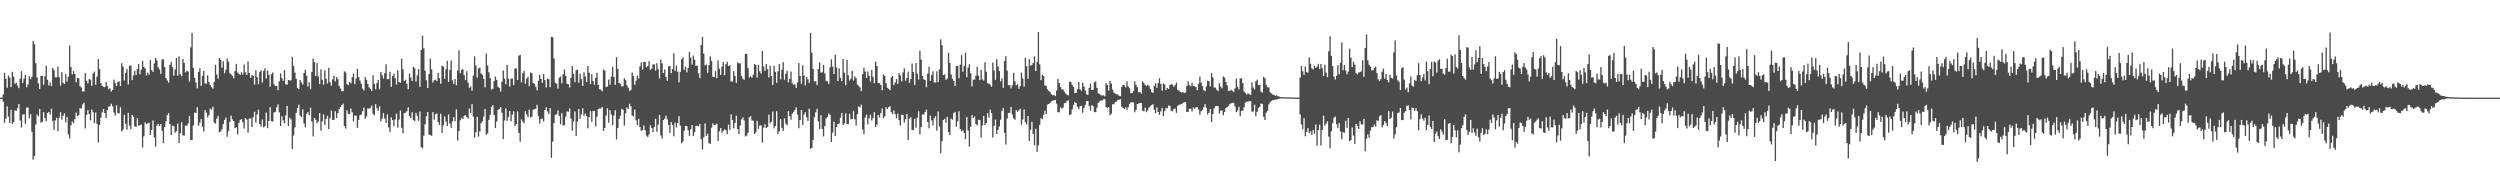 <?xml version="1.0" encoding="UTF-8"?>
<svg xmlns="http://www.w3.org/2000/svg" width="1920" height="150">
  <path d="M0 75.000h1v1.000H0zM1 75.000h1v1.000H1zM2 72.511h1v5.563H2zM3 55.923h1v38.404H3zM4 60.388h1v30.763H4zM5 67.435h1v14.221H5zM6 57.985h1v31.568H6zM7 59.612h1v34.741H7zM8 66.895h1v17.487H8zM9 55.193h1v39.940H9zM10 58.863h1v34.936H10zM11 64.384h1v20.351H11zM12 63.538h1v21.634H12zM13 65.743h1v17.146H13zM14 67.706h1v12.119H14zM15 60.343h1v32.190H15zM16 54.671h1v43.323H16zM17 63.655h1v24.389H17zM18 60.368h1v27.389H18zM19 57.376h1v37.750H19zM20 67.008h1v15.697H20zM21 64.948h1v17.630H21zM22 58.451h1v32.482H22zM23 60.840h1v26.934H23zM24 58.985h1v42.218H24zM25 31.557h1v91.129H25zM26 33.936h1v85.848H26zM27 48.530h1v47.112H27zM28 59.489h1v28.474H28zM29 64.046h1v25.391H29zM30 68.408h1v15.313H30zM31 58.295h1v35.891H31zM32 58.309h1v35.282H32zM33 65.097h1v20.974H33zM34 58.668h1v31.887H34zM35 50.500h1v42.739H35zM36 61.362h1v25.380H36zM37 65.678h1v20.281H37zM38 63.270h1v24.688H38zM39 65.994h1v17.486H39zM40 52.124h1v40.695H40zM41 53.913h1v45.853H41zM42 59.331h1v33.112H42zM43 59.411h1v30.946H43zM44 51.163h1v49.596H44zM45 59.265h1v31.181H45zM46 65.735h1v20.514H46zM47 55.411h1v36.420H47zM48 63.529h1v25.462H48zM49 64.488h1v22.573H49zM50 56.900h1v37.127H50zM51 62.601h1v27.279H51zM52 58.807h1v44.375H52zM53 34.983h1v71.341H53zM54 51.563h1v44.648H54zM55 57.136h1v36.168H55zM56 54.573h1v40.076H56zM57 56.848h1v34.746H57zM58 63.192h1v23.312H58zM59 59.883h1v29.212H59zM60 60.178h1v28.182H60zM61 66.221h1v16.756H61zM62 67.226h1v16.223H62zM63 70.320h1v9.914H63zM64 70.171h1v8.671H64zM65 56.108h1v42.521H65zM66 62.014h1v26.298H66zM67 64.027h1v20.479H67zM68 60.771h1v26.817H68zM69 61.247h1v31.133H69zM70 65.879h1v18.260H70zM71 56.490h1v29.717H71zM72 54.965h1v39.613H72zM73 65.123h1v21.354H73zM74 58.836h1v36.237H74zM75 45.427h1v63.926H75zM76 53.115h1v42.832H76zM77 63.918h1v26.473H77zM78 65.970h1v20.305H78zM79 66.660h1v17.055H79zM80 66.995h1v19.921H80zM81 63.002h1v27.767H81zM82 66.107h1v18.354H82zM83 68.552h1v13.239H83zM84 67.795h1v13.872H84zM85 70.293h1v9.414H85zM86 69.041h1v12.610H86zM87 61.164h1v25.285H87zM88 63.872h1v24.768H88zM89 66.155h1v14.749H89zM90 62.865h1v23.802H90zM91 62.506h1v24.682H91zM92 66.063h1v16.217H92zM93 48.596h1v52.260H93zM94 51.091h1v48.307H94zM95 61.769h1v26.461H95zM96 55.908h1v39.168H96zM97 53.049h1v46.537H97zM98 64.883h1v21.728H98zM99 50.745h1v45.707H99zM100 50.194h1v48.991H100zM101 61.590h1v26.743H101zM102 57.901h1v31.703H102zM103 54.293h1v42.850H103zM104 57.668h1v39.709H104zM105 53.030h1v37.742H105zM106 49.269h1v47.134H106zM107 57.078h1v39.027H107zM108 53.483h1v42.150H108zM109 46.709h1v66.622H109zM110 51.458h1v53.179H110zM111 52.607h1v41.349H111zM112 57.960h1v37.368H112zM113 55.680h1v39.036H113zM114 57.424h1v36.849H114zM115 46.146h1v57.484H115zM116 53.810h1v46.056H116zM117 55.215h1v37.314H117zM118 48.703h1v56.814H118zM119 44.596h1v68.143H119zM120 46.500h1v49.914H120zM121 51.775h1v43.413H121zM122 53.291h1v43.601H122zM123 56.755h1v38.542H123zM124 45.613h1v54.792H124zM125 45.583h1v64.476H125zM126 51.493h1v46.069H126zM127 59.955h1v33.232H127zM128 61.753h1v26.675H128zM129 63.428h1v23.494H129zM130 49.748h1v45.490H130zM131 47.514h1v56.256H131zM132 51.544h1v44.937H132zM133 58.161h1v38.793H133zM134 53.355h1v48.656H134zM135 44.546h1v56.167H135zM136 58.090h1v36.833H136zM137 43.263h1v66.732H137zM138 57.061h1v45.329H138zM139 58.596h1v35.277H139zM140 45.304h1v58.703H140zM141 48.314h1v55.829H141zM142 55.583h1v40.821H142zM143 54.349h1v42.284H143zM144 54.863h1v39.959H144zM145 62.726h1v26.330H145zM146 36.296h1v71.381H146zM147 25.251h1v82.214H147zM148 52.159h1v44.178H148zM149 59.801h1v26.690H149zM150 63.367h1v23.399H150zM151 67.891h1v14.418H151zM152 55.220h1v41.317H152zM153 52.438h1v41.762H153zM154 65.911h1v25.508H154zM155 58.191h1v39.165H155zM156 54.433h1v46.631H156zM157 64.160h1v20.416H157zM158 64.244h1v22.342H158zM159 57.786h1v32.381H159zM160 62.963h1v25.384H160zM161 65.366h1v18.076H161zM162 66.954h1v17.243H162zM163 68.081h1v13.968H163zM164 62.918h1v31.185H164zM165 49.797h1v45.243H165zM166 57.171h1v33.981H166zM167 60.408h1v28.577H167zM168 44.555h1v57.084H168zM169 46.146h1v54.867H169zM170 51.960h1v47.267H170zM171 47.066h1v48.239H171zM172 56.331h1v35.791H172zM173 53.482h1v36.811H173zM174 45.025h1v59.990H174zM175 47.389h1v53.391H175zM176 56.210h1v37.398H176zM177 57.014h1v31.835H177zM178 58.246h1v33.464H178zM179 60.112h1v32.869H179zM180 54.634h1v43.733H180zM181 48.991h1v48.555H181zM182 55.614h1v47.566H182zM183 56.573h1v37.962H183zM184 57.443h1v34.606H184zM185 55.423h1v36.018H185zM186 57.237h1v36.744H186zM187 49.514h1v49.258H187zM188 55.508h1v35.195H188zM189 57.563h1v34.235H189zM190 47.217h1v54.786H190zM191 56.030h1v35.035H191zM192 59.784h1v31.134H192zM193 57.577h1v40.084H193zM194 58.373h1v31.691H194zM195 64.913h1v20.940H195zM196 53.961h1v40.244H196zM197 59.179h1v28.702H197zM198 64.610h1v19.606H198zM199 55.173h1v40.135H199zM200 54.065h1v43.206H200zM201 63.287h1v28.466H201zM202 54.509h1v43.277H202zM203 52.391h1v44.650H203zM204 60.249h1v26.250H204zM205 54.067h1v44.453H205zM206 57.373h1v35.519H206zM207 66.542h1v15.724H207zM208 57.009h1v36.005H208zM209 55.655h1v37.744H209zM210 64.764h1v21.645H210zM211 66.079h1v19.828H211zM212 66.069h1v16.360H212zM213 69.251h1v10.909H213zM214 62.474h1v23.863H214zM215 56.409h1v40.381H215zM216 59.981h1v29.370H216zM217 62.043h1v30.403H217zM218 53.870h1v40.848H218zM219 64.704h1v23.904H219zM220 65.030h1v16.290H220zM221 61.433h1v35.354H221zM222 61.777h1v28.660H222zM223 61.619h1v30.100H223zM224 43.625h1v70.767H224zM225 50.643h1v53.446H225zM226 55.679h1v42.139H226zM227 60.556h1v26.296H227zM228 67.651h1v15.309H228zM229 68.465h1v11.900H229zM230 61.553h1v27.248H230zM231 63.299h1v26.554H231zM232 64.890h1v19.085H232zM233 56.052h1v38.835H233zM234 53.497h1v44.256H234zM235 58.162h1v29.268H235zM236 66.443h1v19.553H236zM237 63.161h1v25.147H237zM238 68.497h1v14.305H238zM239 55.224h1v38.094H239zM240 44.994h1v59.773H240zM241 47.653h1v42.945H241zM242 58.360h1v33.602H242zM243 48.346h1v46.389H243zM244 58.756h1v34.541H244zM245 64.559h1v22.323H245zM246 53.300h1v46.964H246zM247 61.200h1v32.011H247zM248 65.027h1v22.831H248zM249 53.921h1v42.103H249zM250 60.442h1v30.919H250zM251 64.091h1v24.836H251zM252 52.007h1v47.110H252zM253 63.196h1v27.658H253zM254 65.829h1v19.070H254zM255 60.967h1v31.260H255zM256 58.294h1v33.658H256zM257 62.533h1v22.871H257zM258 59.124h1v31.602H258zM259 60.844h1v26.142H259zM260 66.098h1v17.890H260zM261 67.998h1v14.196H261zM262 70.025h1v10.569H262zM263 70.055h1v9.581H263zM264 54.738h1v42.151H264zM265 55.644h1v43.127H265zM266 64.631h1v20.007H266zM267 65.454h1v22.017H267zM268 63.000h1v24.722H268zM269 63.986h1v19.350H269zM270 59.358h1v26.938H270zM271 56.600h1v36.710H271zM272 64.639h1v24.022H272zM273 60.299h1v28.569H273zM274 52.950h1v45.308H274zM275 59.091h1v32.942H275zM276 61.868h1v26.571H276zM277 64.346h1v23.665H277zM278 68.023h1v17.474H278zM279 69.494h1v13.269H279zM280 59.238h1v31.937H280zM281 61.312h1v28.162H281zM282 64.514h1v18.737H282zM283 67.072h1v16.423H283zM284 68.252h1v14.656H284zM285 69.858h1v11.247H285zM286 57.816h1v29.558H286zM287 64.385h1v24.153H287zM288 68.589h1v11.371H288zM289 63.712h1v19.395H289zM290 61.385h1v23.699H290zM291 68.596h1v13.043H291zM292 55.249h1v38.054H292zM293 57.776h1v33.363H293zM294 60.339h1v26.449H294zM295 56.202h1v34.816H295zM296 49.412h1v44.997H296zM297 60.903h1v26.900H297zM298 60.770h1v37.014H298zM299 55.118h1v46.307H299zM300 66.663h1v23.390H300zM301 58.362h1v33.853H301zM302 56.571h1v40.345H302zM303 60.115h1v31.558H303zM304 64.850h1v22.404H304zM305 53.962h1v44.052H305zM306 62.937h1v28.846H306zM307 63.578h1v21.378H307zM308 44.956h1v53.209H308zM309 53.226h1v49.200H309zM310 62.230h1v24.731H310zM311 61.265h1v25.222H311zM312 64.359h1v21.082H312zM313 68.552h1v13.822H313zM314 56.520h1v32.459H314zM315 59.486h1v31.192H315zM316 62.135h1v24.080H316zM317 51.164h1v40.973H317zM318 52.500h1v40.471H318zM319 62.654h1v24.000H319zM320 57.895h1v31.069H320zM321 53.036h1v39.679H321zM322 66.614h1v18.986H322zM323 38.345h1v74.552H323zM324 27.348h1v86.587H324zM325 37.213h1v67.056H325zM326 54.291h1v41.159H326zM327 61.575h1v27.687H327zM328 67.584h1v18.485H328zM329 56.844h1v46.482H329zM330 45.013h1v58.783H330zM331 53.218h1v51.021H331zM332 63.338h1v22.786H332zM333 61.644h1v30.283H333zM334 61.133h1v26.634H334zM335 62.201h1v24.952H335zM336 55.999h1v37.727H336zM337 60.131h1v35.808H337zM338 64.358h1v23.009H338zM339 50.478h1v51.636H339zM340 51.166h1v45.064H340zM341 60.520h1v28.854H341zM342 53.165h1v40.277H342zM343 46.742h1v50.054H343zM344 62.993h1v24.910H344zM345 53.611h1v41.325H345zM346 46.458h1v51.688H346zM347 61.705h1v31.457H347zM348 64.344h1v25.600H348zM349 60.703h1v32.374H349zM350 65.465h1v18.478H350zM351 54.044h1v53.943H351zM352 38.580h1v61.971H352zM353 56.209h1v36.098H353zM354 53.542h1v36.992H354zM355 53.261h1v38.169H355zM356 57.700h1v31.245H356zM357 61.372h1v27.026H357zM358 54.682h1v35.336H358zM359 63.405h1v27.701H359zM360 67.434h1v15.895H360zM361 66.331h1v20.523H361zM362 69.702h1v10.279H362zM363 58.080h1v31.482H363zM364 43.314h1v62.340H364zM365 50.313h1v51.291H365zM366 59.550h1v30.183H366zM367 52.652h1v52.305H367zM368 51.926h1v48.980H368zM369 56.373h1v38.315H369zM370 57.505h1v35.655H370zM371 60.632h1v28.965H371zM372 67.092h1v16.658H372zM373 41.188h1v62.345H373zM374 50.283h1v52.172H374zM375 55.482h1v36.596H375zM376 59.996h1v28.108H376zM377 68.697h1v13.347H377zM378 68.192h1v12.568H378zM379 62.282h1v26.007H379zM380 58.751h1v39.491H380zM381 61.407h1v31.856H381zM382 66.536h1v17.961H382zM383 67.571h1v16.090H383zM384 70.353h1v11.914H384zM385 62.707h1v23.853H385zM386 54.122h1v52.697H386zM387 60.489h1v31.966H387zM388 64.641h1v18.680H388zM389 49.943h1v42.870H389zM390 60.409h1v29.334H390zM391 66.421h1v18.836H391zM392 60.390h1v32.746H392zM393 60.349h1v27.711H393zM394 65.380h1v20.132H394zM395 52.702h1v44.125H395zM396 52.448h1v42.913H396zM397 61.445h1v24.185H397zM398 42.735h1v59.392H398zM399 42.077h1v66.829H399zM400 63.159h1v28.466H400zM401 56.327h1v37.020H401zM402 54.469h1v40.222H402zM403 64.261h1v21.052H403zM404 60.437h1v27.534H404zM405 59.041h1v31.034H405zM406 66.165h1v18.081H406zM407 55.635h1v34.652H407zM408 56.368h1v33.162H408zM409 63.801h1v20.493H409zM410 64.343h1v19.639H410zM411 66.644h1v16.877H411zM412 69.385h1v11.114H412zM413 62.078h1v27.099H413zM414 57.457h1v37.431H414zM415 60.676h1v30.793H415zM416 63.586h1v27.424H416zM417 56.779h1v36.487H417zM418 61.537h1v22.990H418zM419 67.174h1v15.254H419zM420 60.433h1v25.214H420zM421 60.793h1v26.764H421zM422 66.994h1v15.974H422zM423 28.364h1v92.780H423zM424 28.637h1v80.069H424zM425 44.883h1v49.618H425zM426 63.621h1v24.533H426zM427 64.234h1v23.561H427zM428 68.056h1v16.705H428zM429 59.641h1v29.340H429zM430 58.831h1v36.663H430zM431 64.058h1v22.877H431zM432 56.964h1v39.391H432zM433 53.418h1v42.779H433zM434 58.314h1v31.289H434zM435 64.296h1v21.265H435zM436 64.691h1v21.139H436zM437 67.151h1v16.184H437zM438 59.776h1v31.288H438zM439 50.736h1v49.686H439zM440 56.729h1v36.576H440zM441 63.138h1v22.453H441zM442 53.985h1v50.419H442zM443 53.440h1v39.899H443zM444 63.480h1v20.177H444zM445 56.549h1v34.714H445zM446 60.706h1v27.177H446zM447 65.990h1v17.168H447zM448 55.448h1v33.516H448zM449 58.744h1v28.449H449zM450 63.016h1v26.064H450zM451 50.603h1v47.933H451zM452 55.877h1v34.030H452zM453 64.474h1v20.997H453zM454 57.037h1v36.522H454zM455 62.259h1v23.083H455zM456 65.142h1v19.981H456zM457 59.702h1v37.485H457zM458 55.875h1v33.719H458zM459 65.212h1v18.564H459zM460 68.522h1v14.775H460zM461 68.899h1v14.494H461zM462 70.069h1v12.058H462zM463 53.444h1v47.168H463zM464 54.162h1v44.086H464zM465 66.870h1v21.973H465zM466 66.460h1v16.736H466zM467 61.083h1v33.194H467zM468 65.080h1v19.553H468zM469 58.849h1v29.182H469zM470 51.323h1v44.761H470zM471 59.042h1v29.641H471zM472 65.163h1v19.445H472zM473 43.870h1v63.276H473zM474 52.881h1v45.470H474zM475 63.722h1v27.643H475zM476 64.539h1v24.352H476zM477 66.379h1v17.149H477zM478 66.250h1v18.141H478zM479 60.121h1v36.343H479zM480 61.589h1v25.485H480zM481 65.507h1v17.034H481zM482 67.226h1v16.522H482zM483 69.893h1v9.832H483zM484 69.238h1v12.391H484zM485 55.643h1v32.998H485zM486 58.343h1v31.251H486zM487 65.054h1v19.043H487zM488 61.923h1v30.465H488zM489 58.004h1v37.982H489zM490 60.289h1v30.974H490zM491 50.982h1v46.571H491zM492 47.922h1v52.543H492zM493 53.513h1v46.393H493zM494 47.550h1v48.787H494zM495 47.552h1v52.468H495zM496 51.642h1v52.559H496zM497 50.689h1v54.509H497zM498 46.926h1v56.279H498zM499 53.540h1v42.634H499zM500 52.792h1v45.513H500zM501 49.460h1v51.956H501zM502 49.442h1v48.239H502zM503 54.176h1v37.067H503zM504 48.464h1v52.810H504zM505 53.153h1v42.588H505zM506 60.295h1v27.982H506zM507 45.759h1v58.216H507zM508 48.752h1v57.748H508zM509 56.039h1v36.175H509zM510 53.323h1v37.808H510zM511 59.087h1v29.695H511zM512 62.137h1v29.534H512zM513 50.972h1v44.929H513zM514 50.755h1v51.332H514zM515 56.194h1v37.558H515zM516 52.978h1v42.997H516zM517 40.888h1v63.814H517zM518 54.487h1v39.685H518zM519 50.443h1v47.427H519zM520 54.991h1v39.449H520zM521 63.252h1v25.921H521zM522 55.134h1v41.357H522zM523 45.494h1v64.532H523zM524 44.111h1v64.519H524zM525 53.542h1v46.847H525zM526 51.254h1v45.387H526zM527 55.609h1v41.298H527zM528 52.097h1v47.991H528zM529 39.820h1v64.715H529zM530 44.215h1v55.125H530zM531 49.654h1v46.382H531zM532 42.658h1v61.883H532zM533 45.852h1v55.736H533zM534 50.670h1v46.100H534zM535 50.333h1v46.252H535zM536 56.342h1v40.658H536zM537 59.999h1v35.162H537zM538 34.648h1v72.256H538zM539 28.328h1v86.484H539zM540 41.269h1v64.193H540zM541 50.243h1v44.531H541zM542 49.523h1v54.892H542zM543 56.080h1v46.616H543zM544 50.068h1v59.846H544zM545 43.313h1v67.234H545zM546 46.893h1v51.142H546zM547 58.946h1v35.816H547zM548 59.260h1v36.740H548zM549 54.669h1v41.197H549zM550 60.069h1v34.888H550zM551 46.373h1v61.925H551zM552 52.754h1v48.049H552zM553 57.541h1v40.742H553zM554 51.106h1v50.728H554zM555 47.573h1v52.874H555zM556 57.716h1v41.617H556zM557 49.347h1v50.728H557zM558 47.369h1v55.643H558zM559 50.670h1v45.034H559zM560 50.079h1v49.663H560zM561 62.501h1v25.320H561zM562 62.673h1v29.531H562zM563 54.577h1v43.963H563zM564 58.429h1v36.056H564zM565 63.753h1v25.147H565zM566 47.979h1v51.106H566zM567 48.640h1v54.162H567zM568 48.631h1v47.755H568zM569 58.387h1v33.340H569zM570 60.475h1v29.677H570zM571 61.253h1v31.263H571zM572 41.283h1v63.487H572zM573 41.508h1v62.624H573zM574 52.325h1v49.541H574zM575 59.481h1v30.540H575zM576 58.587h1v30.549H576zM577 59.725h1v32.772H577zM578 57.385h1v35.353H578zM579 49.166h1v53.747H579zM580 49.842h1v51.752H580zM581 59.560h1v33.325H581zM582 49.954h1v49.075H582zM583 54.675h1v41.809H583zM584 56.458h1v39.739H584zM585 39.246h1v70.283H585zM586 51.052h1v47.022H586zM587 54.461h1v40.939H587zM588 49.156h1v49.192H588zM589 53.162h1v44.322H589zM590 59.470h1v28.559H590zM591 50.538h1v44.214H591zM592 58.352h1v35.151H592zM593 65.371h1v20.263H593zM594 50.436h1v48.098H594zM595 55.207h1v41.665H595zM596 63.639h1v21.767H596zM597 54.810h1v48.244H597zM598 49.223h1v51.630H598zM599 60.980h1v30.560H599zM600 53.557h1v44.620H600zM601 47.783h1v52.813H601zM602 61.177h1v29.729H602zM603 56.564h1v38.395H603zM604 54.274h1v42.054H604zM605 63.239h1v22.077H605zM606 60.560h1v28.644H606zM607 54.900h1v37.072H607zM608 64.002h1v23.350H608zM609 65.253h1v20.728H609zM610 64.640h1v19.803H610zM611 67.646h1v14.807H611zM612 63.355h1v24.648H612zM613 48.436h1v50.018H613zM614 58.320h1v33.827H614zM615 64.476h1v20.024H615zM616 50.188h1v45.726H616zM617 58.041h1v29.973H617zM618 65.591h1v20.600H618zM619 59.178h1v30.856H619zM620 60.913h1v31.940H620zM621 63.628h1v19.887H621zM622 25.299h1v88.916H622zM623 40.479h1v73.217H623zM624 52.943h1v54.547H624zM625 62.441h1v27.580H625zM626 62.374h1v23.898H626zM627 65.331h1v18.285H627zM628 53.004h1v40.274H628zM629 48.089h1v51.154H629zM630 55.773h1v32.638H630zM631 55.520h1v43.491H631zM632 49.840h1v54.949H632zM633 56.434h1v40.391H633zM634 62.041h1v28.999H634zM635 62.551h1v27.322H635zM636 64.476h1v22.661H636zM637 51.718h1v36.566H637zM638 45.550h1v63.488H638zM639 51.116h1v50.770H639zM640 56.894h1v36.666H640zM641 42.025h1v62.537H641zM642 51.820h1v45.847H642zM643 62.280h1v33.024H643zM644 52.535h1v42.280H644zM645 59.851h1v30.445H645zM646 62.288h1v24.570H646zM647 45.352h1v50.669H647zM648 55.845h1v38.995H648zM649 65.365h1v21.760H649zM650 45.967h1v49.434H650zM651 57.819h1v37.494H651zM652 61.772h1v25.653H652zM653 60.309h1v31.405H653zM654 54.491h1v36.891H654zM655 61.872h1v23.225H655zM656 58.655h1v32.929H656zM657 60.109h1v36.388H657zM658 64.950h1v22.593H658zM659 65.772h1v15.911H659zM660 67.245h1v15.284H660zM661 70.025h1v10.310H661zM662 56.938h1v42.507H662zM663 51.957h1v51.011H663zM664 54.913h1v35.405H664zM665 59.908h1v28.047H665zM666 54.860h1v40.663H666zM667 58.217h1v32.682H667zM668 62.770h1v25.313H668zM669 53.826h1v38.739H669zM670 58.995h1v31.755H670zM671 63.823h1v22.325H671zM672 47.326h1v50.211H672zM673 50.672h1v45.106H673zM674 63.768h1v24.456H674zM675 63.859h1v26.399H675zM676 65.214h1v21.718H676zM677 69.262h1v14.103H677zM678 57.231h1v33.564H678zM679 58.374h1v31.023H679zM680 63.851h1v18.486H680zM681 67.388h1v16.410H681zM682 68.126h1v14.238H682zM683 69.204h1v12.344H683zM684 59.440h1v26.625H684zM685 58.380h1v29.345H685zM686 65.384h1v19.457H686zM687 63.318h1v24.328H687zM688 60.609h1v30.236H688zM689 64.445h1v22.909H689zM690 56.083h1v36.240H690zM691 57.952h1v38.523H691zM692 62.529h1v25.585H692zM693 55.702h1v32.645H693zM694 52.419h1v41.756H694zM695 61.938h1v29.454H695zM696 59.918h1v27.654H696zM697 55.011h1v52.681H697zM698 63.608h1v27.497H698zM699 60.682h1v29.347H699zM700 48.849h1v50.862H700zM701 55.228h1v44.771H701zM702 65.372h1v25.816H702zM703 48.444h1v49.704H703zM704 56.577h1v33.789H704zM705 61.097h1v24.408H705zM706 38.891h1v64.354H706zM707 45.849h1v51.713H707zM708 58.350h1v29.398H708zM709 60.949h1v27.133H709zM710 61.487h1v24.538H710zM711 67.030h1v17.210H711zM712 56.510h1v37.223H712zM713 51.254h1v47.292H713zM714 62.094h1v26.689H714zM715 57.761h1v34.724H715zM716 54.748h1v41.629H716zM717 63.161h1v27.638H717zM718 63.438h1v25.801H718zM719 54.770h1v45.578H719zM720 63.058h1v22.620H720zM721 53.250h1v43.789H721zM722 30.198h1v87.429H722zM723 34.750h1v73.649H723zM724 57.642h1v34.485H724zM725 57.161h1v34.013H725zM726 61.236h1v33.050H726zM727 60.325h1v29.361H727zM728 40.564h1v60.897H728zM729 48.351h1v55.470H729zM730 57.224h1v33.860H730zM731 60.527h1v31.362H731zM732 62.136h1v24.728H732zM733 65.990h1v19.927H733zM734 50.588h1v46.597H734zM735 50.618h1v42.688H735zM736 60.154h1v25.276H736zM737 49.601h1v49.502H737zM738 42.291h1v58.451H738zM739 55.088h1v44.979H739zM740 50.590h1v51.527H740zM741 40.563h1v66.281H741zM742 59.268h1v30.706H742zM743 51.980h1v48.250H743zM744 49.364h1v63.242H744zM745 56.228h1v41.022H745zM746 66.249h1v22.159H746zM747 61.186h1v29.370H747zM748 61.075h1v28.432H748zM749 58.045h1v37.290H749zM750 51.274h1v45.084H750zM751 58.141h1v33.810H751zM752 61.485h1v30.729H752zM753 53.692h1v51.902H753zM754 60.915h1v35.460H754zM755 61.923h1v27.145H755zM756 47.828h1v48.206H756zM757 55.166h1v39.414H757zM758 63.771h1v23.094H758zM759 64.239h1v26.060H759zM760 65.098h1v19.122H760zM761 66.536h1v20.379H761zM762 48.049h1v57.613H762zM763 54.041h1v42.612H763zM764 61.326h1v30.595H764zM765 45.478h1v57.429H765zM766 51.071h1v48.717H766zM767 54.588h1v42.456H767zM768 62.537h1v29.383H768zM769 60.174h1v24.959H769zM770 67.482h1v15.501H770zM771 46.931h1v55.055H771zM772 43.098h1v67.905H772zM773 54.217h1v36.780H773zM774 65.482h1v21.337H774zM775 65.432h1v21.131H775zM776 67.866h1v14.260H776zM777 65.487h1v22.455H777zM778 55.936h1v35.026H778zM779 62.403h1v29.618H779zM780 65.511h1v19.066H780zM781 64.640h1v21.176H781zM782 68.185h1v16.632H782zM783 66.145h1v17.366H783zM784 55.738h1v39.984H784zM785 60.324h1v31.418H785zM786 66.479h1v17.610H786zM787 44.351h1v49.486H787zM788 50.914h1v44.743H788zM789 60.512h1v28.585H789zM790 45.405h1v62.897H790zM791 50.439h1v49.238H791zM792 49.808h1v43.756H792zM793 48.375h1v54.426H793zM794 43.262h1v68.372H794zM795 54.606h1v44.248H795zM796 47.547h1v69.034H796zM797 24.627h1v87.005H797zM798 49.442h1v46.439H798zM799 61.604h1v29.131H799zM800 57.417h1v34.114H800zM801 58.370h1v29.757H801zM802 65.665h1v19.356H802zM803 65.886h1v21.759H803zM804 68.568h1v11.835H804zM805 69.796h1v10.080H805zM806 70.622h1v8.294H806zM807 72.415h1v5.461H807zM808 73.134h1v4.228H808zM809 72.871h1v4.184H809zM810 73.854h1v2.860H810zM811 69.478h1v10.133H811zM812 60.639h1v25.447H812zM813 63.744h1v22.622H813zM814 66.878h1v15.512H814zM815 68.623h1v14.875H815zM816 68.689h1v13.884H816zM817 70.525h1v8.725H817zM818 71.925h1v7.109H818zM819 72.751h1v4.711H819zM820 73.262h1v3.788H820zM821 62.537h1v25.863H821zM822 63.200h1v24.664H822zM823 65.216h1v18.802H823zM824 66.791h1v13.939H824zM825 71.472h1v6.982H825zM826 71.458h1v7.647H826zM827 68.488h1v13.498H827zM828 62.988h1v20.896H828zM829 68.628h1v13.066H829zM830 69.692h1v11.483H830zM831 63.529h1v23.097H831zM832 66.390h1v16.542H832zM833 69.467h1v11.124H833zM834 72.477h1v4.980H834zM835 72.781h1v4.859H835zM836 67.467h1v13.885H836zM837 64.332h1v20.538H837zM838 69.098h1v11.720H838zM839 68.899h1v12.725H839zM840 63.232h1v22.841H840zM841 62.567h1v23.614H841zM842 67.485h1v15.258H842zM843 71.648h1v7.375H843zM844 72.192h1v5.731H844zM845 73.089h1v4.110H845zM846 73.350h1v3.916H846zM847 73.146h1v3.110H847zM848 73.969h1v2.124H848zM849 63.925h1v18.236H849zM850 65.194h1v17.848H850zM851 69.491h1v12.743H851zM852 62.037h1v26.572H852zM853 64.185h1v23.182H853zM854 68.797h1v11.291H854zM855 71.095h1v9.044H855zM856 71.847h1v6.597H856zM857 72.486h1v5.544H857zM858 72.514h1v4.220H858zM859 73.599h1v2.989H859zM860 73.895h1v2.226H860zM861 66.822h1v15.041H861zM862 65.267h1v17.688H862zM863 65.466h1v18.320H863zM864 67.146h1v15.330H864zM865 62.474h1v21.779H865zM866 66.384h1v16.072H866zM867 67.720h1v11.973H867zM868 71.581h1v7.119H868zM869 71.376h1v7.046H869zM870 69.857h1v8.919H870zM871 62.398h1v23.860H871zM872 65.102h1v19.315H872zM873 66.947h1v12.909H873zM874 70.809h1v8.699H874zM875 70.646h1v8.459H875zM876 71.853h1v7.292H876zM877 62.462h1v22.496H877zM878 63.858h1v21.699H878zM879 65.184h1v17.555H879zM880 66.125h1v20.039H880zM881 64.962h1v19.772H881zM882 66.133h1v16.474H882zM883 68.253h1v13.347H883zM884 70.731h1v9.941H884zM885 71.380h1v8.635H885zM886 65.893h1v18.442H886zM887 63.962h1v22.877H887zM888 67.450h1v15.024H888zM889 63.770h1v22.259H889zM890 60.082h1v28.118H890zM891 64.402h1v21.170H891zM892 69.596h1v13.375H892zM893 64.009h1v25.153H893zM894 64.870h1v20.600H894zM895 69.172h1v13.934H895zM896 67.478h1v15.661H896zM897 68.275h1v12.730H897zM898 65.407h1v15.906H898zM899 64.605h1v20.366H899zM900 64.983h1v20.402H900zM901 66.666h1v16.934H901zM902 65.349h1v18.181H902zM903 63.408h1v23.281H903zM904 69.018h1v12.267H904zM905 69.666h1v10.833H905zM906 70.497h1v9.684H906zM907 71.103h1v8.820H907zM908 70.588h1v8.625H908zM909 71.474h1v7.023H909zM910 70.959h1v7.439H910zM911 66.050h1v19.852H911zM912 62.498h1v23.467H912zM913 65.397h1v18.094H913zM914 66.248h1v17.205H914zM915 63.556h1v22.098H915zM916 66.221h1v16.344H916zM917 66.098h1v17.519H917zM918 66.856h1v15.646H918zM919 69.295h1v12.964H919zM920 64.315h1v19.852H920zM921 58.819h1v29.321H921zM922 63.509h1v21.878H922zM923 66.130h1v18.098H923zM924 69.155h1v13.276H924zM925 70.144h1v9.832H925zM926 66.331h1v16.461H926zM927 62.005h1v25.922H927zM928 62.342h1v24.303H928zM929 66.341h1v17.352H929zM930 56.100h1v37.542H930zM931 59.404h1v28.225H931zM932 67.212h1v15.985H932zM933 67.262h1v14.412H933zM934 68.914h1v12.435H934zM935 70.012h1v11.643H935zM936 63.783h1v23.402H936zM937 66.492h1v18.548H937zM938 67.900h1v16.869H938zM939 58.749h1v29.702H939zM940 59.576h1v26.382H940zM941 62.900h1v20.155H941zM942 65.637h1v16.592H942zM943 69.762h1v11.589H943zM944 69.668h1v10.089H944zM945 68.849h1v10.537H945zM946 69.836h1v9.052H946zM947 70.585h1v8.406H947zM948 67.813h1v13.901H948zM949 60.380h1v25.768H949zM950 66.792h1v17.978H950zM951 68.586h1v13.485H951zM952 60.035h1v29.172H952zM953 60.218h1v25.007H953zM954 63.845h1v21.035H954zM955 70.280h1v12.041H955zM956 71.390h1v7.396H956zM957 72.584h1v5.464H957zM958 71.742h1v6.459H958zM959 72.408h1v5.147H959zM960 72.931h1v4.857H960zM961 63.331h1v22.380H961zM962 67.181h1v18.534H962zM963 68.589h1v11.871H963zM964 62.467h1v26.858H964zM965 61.126h1v24.771H965zM966 65.338h1v17.564H966zM967 65.212h1v16.898H967zM968 70.423h1v9.049H968zM969 71.081h1v8.765H969zM970 59.086h1v30.665H970zM971 60.131h1v32.020H971zM972 65.172h1v21.375H972zM973 67.003h1v18.075H973zM974 67.203h1v12.972H974zM975 70.906h1v7.571H975zM976 71.717h1v5.850H976zM977 72.626h1v4.292H977zM978 72.892h1v3.980H978zM979 73.725h1v2.669H979zM980 73.182h1v3.388H980zM981 73.886h1v2.097H981zM982 74.209h1v1.644H982zM983 74.594h1v1.104H983zM984 74.612h1v1.000H984zM985 74.558h1v1.000H985zM986 74.711h1v1.000H986zM987 74.621h1v1.000H987zM988 74.802h1v1.000H988zM989 74.819h1v1.000H989zM990 74.808h1v1.000H990zM991 74.861h1v1.000H991zM992 74.904h1v1.000H992zM993 74.907h1v1.000H993zM994 74.907h1v1.000H994zM995 74.829h1v1.000H995zM996 74.913h1v1.000H996zM997 74.930h1v1.000H997zM998 59.656h1v28.193H998zM999 50.619h1v44.963H999zM1000 54.659h1v44.569H1000zM1001 57.561h1v33.213H1001zM1002 50.992h1v53.609H1002zM1003 55.283h1v46.047H1003zM1004 55.897h1v42.487H1004zM1005 44.056h1v58.082H1005zM1006 48.888h1v52.050H1006zM1007 52.437h1v51.079H1007zM1008 53.308h1v46.594H1008zM1009 50.589h1v52.064H1009zM1010 52.096h1v43.552H1010zM1011 51.216h1v60.554H1011zM1012 49.010h1v50.879H1012zM1013 53.098h1v42.635H1013zM1014 49.124h1v62.629H1014zM1015 52.407h1v47.456H1015zM1016 58.328h1v30.483H1016zM1017 49.645h1v46.936H1017zM1018 55.764h1v39.198H1018zM1019 59.312h1v33.933H1019zM1020 39.382h1v65.538H1020zM1021 27.828h1v86.027H1021zM1022 42.910h1v57.938H1022zM1023 50.782h1v43.835H1023zM1024 58.898h1v31.531H1024zM1025 61.103h1v28.381H1025zM1026 58.264h1v37.217H1026zM1027 50.084h1v48.387H1027zM1028 57.046h1v37.449H1028zM1029 48.207h1v52.821H1029zM1030 32.542h1v74.288H1030zM1031 53.934h1v47.526H1031zM1032 49.846h1v52.106H1032zM1033 54.089h1v38.640H1033zM1034 57.146h1v41.074H1034zM1035 54.947h1v35.679H1035zM1036 37.309h1v71.191H1036zM1037 44.218h1v63.440H1037zM1038 51.483h1v46.417H1038zM1039 47.299h1v56.810H1039zM1040 49.578h1v60.924H1040zM1041 56.232h1v38.932H1041zM1042 57.078h1v39.591H1042zM1043 55.737h1v43.311H1043zM1044 55.329h1v37.853H1044zM1045 54.779h1v40.764H1045zM1046 46.341h1v49.281H1046zM1047 58.986h1v32.305H1047zM1048 36.838h1v79.325H1048zM1049 26.547h1v80.010H1049zM1050 46.356h1v56.844H1050zM1051 49.709h1v56.031H1051zM1052 51.162h1v49.204H1052zM1053 54.077h1v43.590H1053zM1054 53.891h1v43.703H1054zM1055 52.153h1v43.530H1055zM1056 51.215h1v45.949H1056zM1057 56.074h1v36.330H1057zM1058 60.888h1v31.919H1058zM1059 62.086h1v27.248H1059zM1060 60.811h1v27.557H1060zM1061 55.065h1v42.730H1061zM1062 52.624h1v43.403H1062zM1063 60.363h1v32.686H1063zM1064 56.821h1v37.711H1064zM1065 61.460h1v35.432H1065zM1066 63.300h1v21.886H1066zM1067 57.543h1v33.854H1067zM1068 59.676h1v30.656H1068zM1069 60.374h1v25.309H1069zM1070 40.171h1v66.306H1070zM1071 30.979h1v72.209H1071zM1072 58.075h1v39.652H1072zM1073 61.715h1v25.078H1073zM1074 62.873h1v23.519H1074zM1075 69.113h1v13.877H1075zM1076 52.397h1v39.867H1076zM1077 51.537h1v40.660H1077zM1078 61.174h1v25.415H1078zM1079 68.700h1v16.755H1079zM1080 67.236h1v13.980H1080zM1081 70.807h1v10.086H1081zM1082 64.065h1v20.392H1082zM1083 58.722h1v32.914H1083zM1084 65.665h1v16.922H1084zM1085 66.493h1v16.420H1085zM1086 61.294h1v24.006H1086zM1087 62.328h1v20.792H1087zM1088 57.776h1v27.725H1088zM1089 48.541h1v51.656H1089zM1090 57.649h1v33.936H1090zM1091 62.364h1v25.488H1091zM1092 59.528h1v31.542H1092zM1093 56.859h1v35.831H1093zM1094 61.756h1v28.682H1094zM1095 47.193h1v52.771H1095zM1096 54.653h1v41.403H1096zM1097 64.650h1v24.104H1097zM1098 52.893h1v44.432H1098zM1099 47.614h1v51.485H1099zM1100 58.596h1v34.311H1100zM1101 47.218h1v61.877H1101zM1102 48.054h1v54.688H1102zM1103 55.780h1v45.246H1103zM1104 46.645h1v57.984H1104zM1105 45.457h1v61.196H1105zM1106 52.918h1v46.415H1106zM1107 52.835h1v48.294H1107zM1108 56.636h1v46.656H1108zM1109 57.401h1v34.012H1109zM1110 52.292h1v55.442H1110zM1111 45.105h1v62.252H1111zM1112 55.072h1v39.957H1112zM1113 54.912h1v39.587H1113zM1114 41.980h1v68.024H1114zM1115 43.056h1v62.098H1115zM1116 56.493h1v39.450H1116zM1117 41.782h1v58.277H1117zM1118 51.491h1v53.847H1118zM1119 52.615h1v47.543H1119zM1120 27.044h1v89.994H1120zM1121 38.308h1v72.760H1121zM1122 48.393h1v50.062H1122zM1123 58.386h1v37.777H1123zM1124 60.002h1v29.766H1124zM1125 61.162h1v26.700H1125zM1126 36.286h1v63.656H1126zM1127 36.546h1v67.079H1127zM1128 51.766h1v49.451H1128zM1129 53.589h1v38.471H1129zM1130 43.751h1v58.294H1130zM1131 53.471h1v45.141H1131zM1132 49.495h1v52.303H1132zM1133 38.602h1v65.750H1133zM1134 47.662h1v51.128H1134zM1135 44.441h1v61.018H1135zM1136 35.578h1v73.187H1136zM1137 56.686h1v45.358H1137zM1138 44.533h1v53.943H1138zM1139 49.112h1v54.586H1139zM1140 51.378h1v51.328H1140zM1141 54.654h1v44.731H1141zM1142 51.064h1v51.987H1142zM1143 47.663h1v51.890H1143zM1144 60.257h1v31.648H1144zM1145 61.586h1v32.936H1145zM1146 64.149h1v23.724H1146zM1147 60.188h1v30.043H1147zM1148 43.230h1v56.111H1148zM1149 60.547h1v31.887H1149zM1150 60.309h1v28.064H1150zM1151 55.144h1v41.995H1151zM1152 56.865h1v33.631H1152zM1153 65.069h1v22.347H1153zM1154 55.304h1v44.730H1154zM1155 53.922h1v40.936H1155zM1156 61.272h1v27.927H1156zM1157 64.455h1v23.250H1157zM1158 66.644h1v16.590H1158zM1159 67.032h1v15.985H1159zM1160 53.374h1v45.553H1160zM1161 49.599h1v58.064H1161zM1162 57.462h1v37.120H1162zM1163 40.161h1v73.288H1163zM1164 41.411h1v67.565H1164zM1165 45.938h1v64.399H1165zM1166 51.888h1v46.410H1166zM1167 52.863h1v41.211H1167zM1168 56.833h1v37.670H1168zM1169 51.306h1v45.405H1169zM1170 48.487h1v52.734H1170zM1171 51.925h1v45.570H1171zM1172 53.385h1v39.291H1172zM1173 57.182h1v32.507H1173zM1174 62.529h1v29.477H1174zM1175 58.792h1v32.250H1175zM1176 44.026h1v58.419H1176zM1177 39.902h1v63.413H1177zM1178 52.795h1v41.459H1178zM1179 53.388h1v39.870H1179zM1180 58.768h1v33.033H1180zM1181 52.646h1v38.186H1181zM1182 44.762h1v53.570H1182zM1183 43.167h1v55.655H1183zM1184 60.555h1v32.469H1184zM1185 42.428h1v59.308H1185zM1186 44.143h1v58.005H1186zM1187 55.580h1v34.532H1187zM1188 57.385h1v40.516H1188zM1189 56.147h1v44.272H1189zM1190 59.740h1v29.740H1190zM1191 58.526h1v39.283H1191zM1192 51.234h1v46.658H1192zM1193 61.487h1v30.370H1193zM1194 47.752h1v48.444H1194zM1195 29.943h1v79.385H1195zM1196 49.761h1v54.307H1196zM1197 50.125h1v45.722H1197zM1198 35.454h1v72.505H1198zM1199 55.302h1v43.318H1199zM1200 60.913h1v27.396H1200zM1201 58.586h1v32.233H1201zM1202 63.187h1v27.976H1202zM1203 66.377h1v20.448H1203zM1204 56.287h1v34.577H1204zM1205 61.383h1v29.408H1205zM1206 65.383h1v18.711H1206zM1207 66.860h1v19.593H1207zM1208 67.631h1v13.389H1208zM1209 68.515h1v14.198H1209zM1210 54.492h1v48.378H1210zM1211 55.374h1v44.976H1211zM1212 61.183h1v25.580H1212zM1213 53.846h1v45.565H1213zM1214 57.401h1v37.896H1214zM1215 64.431h1v20.799H1215zM1216 52.147h1v41.966H1216zM1217 55.559h1v34.378H1217zM1218 63.839h1v22.834H1218zM1219 49.299h1v59.000H1219zM1220 41.823h1v78.281H1220zM1221 53.773h1v41.443H1221zM1222 59.720h1v29.831H1222zM1223 59.301h1v26.135H1223zM1224 63.391h1v19.951H1224zM1225 63.935h1v23.104H1225zM1226 56.589h1v41.108H1226zM1227 60.875h1v30.893H1227zM1228 61.136h1v30.066H1228zM1229 51.501h1v46.440H1229zM1230 57.659h1v35.915H1230zM1231 63.428h1v22.719H1231zM1232 64.151h1v23.394H1232zM1233 63.415h1v25.719H1233zM1234 66.384h1v17.717H1234zM1235 42.962h1v55.505H1235zM1236 42.092h1v54.663H1236zM1237 60.449h1v30.355H1237zM1238 46.270h1v54.804H1238zM1239 40.585h1v60.416H1239zM1240 59.830h1v30.471H1240zM1241 62.849h1v26.062H1241zM1242 56.870h1v38.796H1242zM1243 62.482h1v24.537H1243zM1244 56.904h1v37.509H1244zM1245 56.873h1v39.354H1245zM1246 65.320h1v22.841H1246zM1247 35.294h1v74.633H1247zM1248 44.269h1v59.940H1248zM1249 57.443h1v37.252H1249zM1250 61.644h1v28.962H1250zM1251 57.531h1v37.129H1251zM1252 61.233h1v28.266H1252zM1253 62.892h1v24.189H1253zM1254 54.273h1v46.226H1254zM1255 62.952h1v25.464H1255zM1256 64.615h1v19.747H1256zM1257 67.452h1v16.425H1257zM1258 68.564h1v13.490H1258zM1259 66.194h1v20.040H1259zM1260 52.782h1v38.707H1260zM1261 62.854h1v23.991H1261zM1262 62.699h1v24.794H1262zM1263 57.458h1v38.742H1263zM1264 57.983h1v32.243H1264zM1265 66.875h1v18.229H1265zM1266 55.139h1v36.548H1266zM1267 61.234h1v25.417H1267zM1268 64.443h1v19.825H1268zM1269 36.126h1v70.416H1269zM1270 37.859h1v68.187H1270zM1271 56.298h1v44.762H1271zM1272 55.619h1v35.092H1272zM1273 57.727h1v31.198H1273zM1274 67.979h1v13.911H1274zM1275 57.438h1v29.310H1275zM1276 53.698h1v40.992H1276zM1277 62.325h1v25.161H1277zM1278 64.569h1v20.212H1278zM1279 66.650h1v16.580H1279zM1280 68.599h1v10.693H1280zM1281 67.940h1v17.461H1281zM1282 62.885h1v25.753H1282zM1283 64.756h1v20.477H1283zM1284 66.128h1v16.400H1284zM1285 63.100h1v25.657H1285zM1286 62.823h1v21.954H1286zM1287 58.885h1v30.025H1287zM1288 51.056h1v47.352H1288zM1289 62.734h1v25.535H1289zM1290 59.310h1v30.920H1290zM1291 53.301h1v35.838H1291zM1292 60.242h1v29.265H1292zM1293 63.954h1v21.423H1293zM1294 41.199h1v55.350H1294zM1295 45.922h1v52.807H1295zM1296 59.590h1v27.785H1296zM1297 51.236h1v45.740H1297zM1298 53.421h1v42.227H1298zM1299 62.306h1v25.405H1299zM1300 49.366h1v49.011H1300zM1301 47.231h1v50.044H1301zM1302 64.172h1v32.231H1302zM1303 58.390h1v31.855H1303zM1304 42.069h1v57.509H1304zM1305 59.999h1v30.665H1305zM1306 62.616h1v26.003H1306zM1307 64.927h1v21.473H1307zM1308 67.845h1v13.603H1308zM1309 58.804h1v34.823H1309zM1310 44.175h1v56.366H1310zM1311 55.364h1v45.380H1311zM1312 59.911h1v30.987H1312zM1313 52.804h1v43.437H1313zM1314 55.896h1v37.129H1314zM1315 60.888h1v24.292H1315zM1316 51.472h1v44.122H1316zM1317 58.057h1v35.665H1317zM1318 63.529h1v26.283H1318zM1319 33.291h1v79.854H1319zM1320 33.612h1v74.296H1320zM1321 49.853h1v54.938H1321zM1322 59.519h1v27.731H1322zM1323 66.004h1v16.401H1323zM1324 64.067h1v20.532H1324zM1325 43.313h1v59.886H1325zM1326 36.035h1v73.036H1326zM1327 53.361h1v39.340H1327zM1328 59.399h1v29.197H1328zM1329 60.420h1v30.190H1329zM1330 64.180h1v23.453H1330zM1331 50.641h1v39.932H1331zM1332 44.054h1v57.872H1332zM1333 56.479h1v39.590H1333zM1334 54.628h1v38.938H1334zM1335 43.362h1v60.611H1335zM1336 53.878h1v41.548H1336zM1337 59.464h1v32.996H1337zM1338 53.028h1v43.729H1338zM1339 59.674h1v39.263H1339zM1340 61.158h1v25.900H1340zM1341 37.844h1v66.774H1341zM1342 50.682h1v48.428H1342zM1343 65.236h1v19.745H1343zM1344 65.339h1v20.377H1344zM1345 66.045h1v19.512H1345zM1346 66.957h1v16.023H1346zM1347 42.418h1v62.700H1347zM1348 57.340h1v37.054H1348zM1349 58.268h1v32.139H1349zM1350 55.471h1v38.830H1350zM1351 58.239h1v34.897H1351zM1352 61.159h1v27.427H1352zM1353 57.759h1v33.333H1353zM1354 57.142h1v36.594H1354zM1355 63.240h1v22.993H1355zM1356 63.051h1v26.250H1356zM1357 63.479h1v21.667H1357zM1358 69.800h1v11.362H1358zM1359 49.645h1v58.939H1359zM1360 38.914h1v72.023H1360zM1361 49.840h1v48.329H1361zM1362 55.791h1v38.754H1362zM1363 48.174h1v75.501H1363zM1364 48.211h1v52.555H1364zM1365 54.551h1v41.959H1365zM1366 51.045h1v44.702H1366zM1367 62.398h1v27.786H1367zM1368 61.485h1v26.258H1368zM1369 44.129h1v54.171H1369zM1370 44.077h1v49.021H1370zM1371 61.304h1v26.089H1371zM1372 66.104h1v20.929H1372zM1373 67.657h1v15.082H1373zM1374 67.123h1v16.451H1374zM1375 51.616h1v51.472H1375zM1376 54.417h1v41.802H1376zM1377 64.505h1v25.161H1377zM1378 65.047h1v24.225H1378zM1379 68.246h1v15.069H1379zM1380 69.918h1v10.920H1380zM1381 54.413h1v42.126H1381zM1382 56.810h1v35.393H1382zM1383 65.609h1v18.843H1383zM1384 54.774h1v44.964H1384zM1385 50.006h1v41.902H1385zM1386 63.708h1v29.343H1386zM1387 56.969h1v44.576H1387zM1388 48.854h1v52.093H1388zM1389 61.520h1v31.454H1389zM1390 56.788h1v37.119H1390zM1391 44.165h1v62.779H1391zM1392 51.046h1v50.907H1392zM1393 53.641h1v40.574H1393zM1394 44.633h1v67.119H1394zM1395 54.157h1v49.211H1395zM1396 58.796h1v33.142H1396zM1397 50.016h1v41.922H1397zM1398 57.977h1v33.586H1398zM1399 60.542h1v27.456H1399zM1400 56.663h1v37.854H1400zM1401 59.037h1v30.370H1401zM1402 64.616h1v23.369H1402zM1403 52.027h1v40.781H1403zM1404 56.158h1v34.438H1404zM1405 59.811h1v23.461H1405zM1406 64.836h1v21.168H1406zM1407 67.047h1v17.156H1407zM1408 67.956h1v15.847H1408zM1409 58.260h1v38.193H1409zM1410 58.606h1v32.364H1410zM1411 64.787h1v20.733H1411zM1412 56.752h1v40.455H1412zM1413 60.046h1v35.332H1413zM1414 66.148h1v20.155H1414zM1415 57.162h1v39.387H1415zM1416 52.585h1v42.523H1416zM1417 62.732h1v31.836H1417zM1418 42.502h1v67.378H1418zM1419 32.217h1v89.528H1419zM1420 50.476h1v60.283H1420zM1421 58.389h1v40.570H1421zM1422 59.559h1v28.425H1422zM1423 64.410h1v19.022H1423zM1424 62.535h1v27.589H1424zM1425 50.003h1v52.097H1425zM1426 54.777h1v42.279H1426zM1427 63.020h1v26.061H1427zM1428 40.283h1v68.484H1428zM1429 51.451h1v50.815H1429zM1430 63.427h1v28.462H1430zM1431 65.076h1v22.081H1431zM1432 65.887h1v17.257H1432zM1433 68.324h1v12.639H1433zM1434 51.771h1v52.212H1434zM1435 42.582h1v61.739H1435zM1436 62.469h1v22.796H1436zM1437 56.063h1v47.688H1437zM1438 51.554h1v47.976H1438zM1439 59.927h1v38.052H1439zM1440 57.987h1v32.532H1440zM1441 48.935h1v43.014H1441zM1442 58.119h1v28.057H1442zM1443 54.643h1v34.065H1443zM1444 47.330h1v46.239H1444zM1445 55.702h1v34.003H1445zM1446 43.495h1v61.843H1446zM1447 49.297h1v58.403H1447zM1448 56.411h1v31.922H1448zM1449 54.861h1v35.386H1449zM1450 54.624h1v47.255H1450zM1451 59.597h1v29.880H1451zM1452 62.490h1v28.972H1452zM1453 50.866h1v49.543H1453zM1454 62.559h1v26.676H1454zM1455 63.603h1v22.375H1455zM1456 66.209h1v17.457H1456zM1457 68.707h1v11.025H1457zM1458 66.006h1v16.960H1458zM1459 56.468h1v36.366H1459zM1460 61.888h1v35.799H1460zM1461 61.980h1v23.704H1461zM1462 59.245h1v31.452H1462zM1463 57.547h1v36.157H1463zM1464 65.683h1v19.890H1464zM1465 54.693h1v41.034H1465zM1466 54.022h1v39.664H1466zM1467 65.188h1v23.189H1467zM1468 38.819h1v64.247H1468zM1469 36.521h1v63.882H1469zM1470 57.175h1v37.563H1470zM1471 62.205h1v23.432H1471zM1472 59.311h1v27.833H1472zM1473 65.849h1v18.734H1473zM1474 61.041h1v26.103H1474zM1475 54.887h1v41.200H1475zM1476 63.392h1v22.355H1476zM1477 67.979h1v17.961H1477zM1478 66.746h1v14.667H1478zM1479 70.376h1v10.122H1479zM1480 67.767h1v16.605H1480zM1481 50.875h1v45.465H1481zM1482 57.051h1v36.856H1482zM1483 61.850h1v21.555H1483zM1484 54.085h1v38.725H1484zM1485 57.131h1v36.273H1485zM1486 61.277h1v29.451H1486zM1487 43.781h1v56.879H1487zM1488 49.086h1v48.426H1488zM1489 57.993h1v36.597H1489zM1490 50.993h1v52.904H1490zM1491 48.602h1v62.635H1491zM1492 51.585h1v59.735H1492zM1493 45.454h1v59.094H1493zM1494 43.608h1v59.506H1494zM1495 58.034h1v38.519H1495zM1496 52.980h1v46.937H1496zM1497 46.715h1v50.712H1497zM1498 48.805h1v46.964H1498zM1499 50.044h1v43.198H1499zM1500 45.494h1v56.231H1500zM1501 54.184h1v40.291H1501zM1502 54.976h1v44.919H1502zM1503 40.399h1v62.679H1503zM1504 54.635h1v43.410H1504zM1505 50.629h1v41.837H1505zM1506 50.619h1v46.907H1506zM1507 59.106h1v31.416H1507zM1508 49.488h1v48.199H1508zM1509 43.901h1v65.338H1509zM1510 40.109h1v63.374H1510zM1511 53.195h1v43.650H1511zM1512 46.244h1v58.973H1512zM1513 44.317h1v61.704H1513zM1514 60.165h1v35.339H1514zM1515 47.981h1v47.431H1515zM1516 53.087h1v46.503H1516zM1517 57.839h1v31.716H1517zM1518 29.267h1v95.005H1518zM1519 36.713h1v84.875H1519zM1520 47.366h1v54.901H1520zM1521 43.814h1v60.842H1521zM1522 52.499h1v47.704H1522zM1523 53.919h1v43.026H1523zM1524 48.229h1v57.379H1524zM1525 39.217h1v67.878H1525zM1526 50.533h1v46.241H1526zM1527 51.439h1v47.690H1527zM1528 48.028h1v52.348H1528zM1529 51.882h1v49.184H1529zM1530 53.173h1v46.594H1530zM1531 42.864h1v56.920H1531zM1532 57.537h1v35.932H1532zM1533 53.674h1v48.578H1533zM1534 45.784h1v63.642H1534zM1535 46.449h1v63.349H1535zM1536 47.569h1v57.466H1536zM1537 37.863h1v69.134H1537zM1538 47.789h1v56.247H1538zM1539 48.772h1v48.703H1539zM1540 41.397h1v63.013H1540zM1541 47.717h1v70.824H1541zM1542 55.810h1v45.499H1542zM1543 58.383h1v37.406H1543zM1544 51.085h1v46.987H1544zM1545 55.897h1v40.619H1545zM1546 39.334h1v73.639H1546zM1547 48.468h1v55.804H1547zM1548 57.465h1v37.523H1548zM1549 53.021h1v45.259H1549zM1550 51.305h1v52.266H1550zM1551 48.809h1v49.831H1551zM1552 49.299h1v49.184H1552zM1553 43.814h1v56.678H1553zM1554 44.045h1v55.667H1554zM1555 49.793h1v51.294H1555zM1556 54.134h1v47.751H1556zM1557 63.393h1v24.969H1557zM1558 53.040h1v43.178H1558zM1559 52.809h1v58.563H1559zM1560 55.711h1v43.163H1560zM1561 50.997h1v44.132H1561zM1562 47.239h1v59.358H1562zM1563 44.642h1v57.395H1563zM1564 59.815h1v30.830H1564zM1565 59.596h1v32.063H1565zM1566 58.818h1v33.530H1566zM1567 57.913h1v33.707H1567zM1568 44.383h1v57.359H1568zM1569 44.227h1v58.504H1569zM1570 57.732h1v33.297H1570zM1571 60.309h1v33.960H1571zM1572 58.669h1v31.634H1572zM1573 58.210h1v34.546H1573zM1574 38.261h1v65.238H1574zM1575 39.295h1v64.856H1575zM1576 50.328h1v45.819H1576zM1577 53.669h1v40.544H1577zM1578 53.688h1v49.685H1578zM1579 61.437h1v28.512H1579zM1580 52.663h1v47.433H1580zM1581 51.292h1v50.767H1581zM1582 56.848h1v37.047H1582zM1583 43.677h1v52.698H1583zM1584 36.200h1v70.159H1584zM1585 58.018h1v35.356H1585zM1586 57.996h1v37.947H1586zM1587 55.866h1v43.553H1587zM1588 60.119h1v34.075H1588zM1589 59.098h1v32.209H1589zM1590 48.254h1v48.297H1590zM1591 56.468h1v38.369H1591zM1592 56.107h1v46.967H1592zM1593 31.778h1v75.355H1593zM1594 40.156h1v61.874H1594zM1595 51.893h1v40.582H1595zM1596 38.439h1v69.502H1596zM1597 47.112h1v59.431H1597zM1598 63.491h1v26.862H1598zM1599 53.745h1v39.785H1599zM1600 60.920h1v29.148H1600zM1601 63.181h1v23.638H1601zM1602 53.262h1v39.810H1602zM1603 55.789h1v40.772H1603zM1604 62.829h1v25.869H1604zM1605 63.846h1v23.148H1605zM1606 66.702h1v16.272H1606zM1607 67.230h1v15.290H1607zM1608 59.769h1v31.960H1608zM1609 54.503h1v43.084H1609zM1610 60.304h1v24.528H1610zM1611 56.908h1v41.750H1611zM1612 58.399h1v46.560H1612zM1613 64.337h1v24.606H1613zM1614 60.568h1v30.491H1614zM1615 56.061h1v34.599H1615zM1616 63.117h1v25.825H1616zM1617 57.388h1v41.678H1617zM1618 36.202h1v83.392H1618zM1619 45.510h1v65.278H1619zM1620 42.917h1v55.079H1620zM1621 60.033h1v30.911H1621zM1622 63.293h1v26.674H1622zM1623 65.150h1v20.412H1623zM1624 51.587h1v51.734H1624zM1625 56.079h1v37.319H1625zM1626 59.873h1v30.421H1626zM1627 40.692h1v61.920H1627zM1628 48.534h1v54.166H1628zM1629 58.827h1v30.504H1629zM1630 61.730h1v31.720H1630zM1631 58.205h1v36.956H1631zM1632 61.319h1v26.058H1632zM1633 48.372h1v54.999H1633zM1634 42.251h1v68.583H1634zM1635 57.656h1v34.510H1635zM1636 50.417h1v53.534H1636zM1637 40.415h1v57.125H1637zM1638 58.299h1v32.835H1638zM1639 60.031h1v28.142H1639zM1640 52.563h1v39.770H1640zM1641 60.905h1v30.875H1641zM1642 58.490h1v29.232H1642zM1643 49.320h1v46.764H1643zM1644 55.817h1v34.856H1644zM1645 58.599h1v41.642H1645zM1646 47.742h1v58.868H1646zM1647 56.658h1v43.707H1647zM1648 62.029h1v28.478H1648zM1649 52.422h1v41.102H1649zM1650 58.138h1v35.121H1650zM1651 63.227h1v22.411H1651zM1652 53.337h1v43.388H1652zM1653 61.964h1v36.486H1653zM1654 61.675h1v24.978H1654zM1655 67.010h1v16.732H1655zM1656 69.201h1v15.117H1656zM1657 70.761h1v9.168H1657zM1658 56.487h1v40.217H1658zM1659 57.587h1v30.470H1659zM1660 61.769h1v25.278H1660zM1661 55.215h1v40.021H1661zM1662 59.330h1v30.878H1662zM1663 63.779h1v26.139H1663zM1664 59.984h1v28.223H1664zM1665 51.682h1v42.443H1665zM1666 62.995h1v24.364H1666zM1667 51.866h1v46.849H1667zM1668 37.215h1v67.536H1668zM1669 54.485h1v47.576H1669zM1670 58.716h1v31.642H1670zM1671 57.585h1v29.651H1671zM1672 66.121h1v18.805H1672zM1673 59.750h1v24.602H1673zM1674 48.589h1v48.103H1674zM1675 61.855h1v31.267H1675zM1676 65.692h1v19.759H1676zM1677 66.130h1v18.600H1677zM1678 69.566h1v10.044H1678zM1679 69.523h1v11.633H1679zM1680 60.429h1v33.804H1680zM1681 56.737h1v32.015H1681zM1682 61.683h1v26.832H1682zM1683 59.938h1v33.961H1683zM1684 60.495h1v33.746H1684zM1685 58.849h1v35.741H1685zM1686 52.220h1v44.078H1686zM1687 46.457h1v52.948H1687zM1688 52.979h1v45.139H1688zM1689 53.930h1v43.955H1689zM1690 45.845h1v54.699H1690zM1691 51.996h1v47.236H1691zM1692 46.512h1v60.399H1692zM1693 45.883h1v53.785H1693zM1694 59.827h1v29.558H1694zM1695 54.461h1v39.900H1695zM1696 51.369h1v47.513H1696zM1697 55.559h1v35.394H1697zM1698 47.061h1v53.862H1698zM1699 41.071h1v67.718H1699zM1700 56.838h1v39.758H1700zM1701 50.930h1v50.124H1701zM1702 41.427h1v65.978H1702zM1703 47.925h1v49.740H1703zM1704 52.574h1v39.473H1704zM1705 54.363h1v43.325H1705zM1706 61.637h1v25.553H1706zM1707 61.765h1v24.574H1707zM1708 47.374h1v54.269H1708zM1709 51.493h1v49.812H1709zM1710 58.183h1v35.094H1710zM1711 56.484h1v35.773H1711zM1712 53.277h1v48.152H1712zM1713 57.170h1v39.611H1713zM1714 50.485h1v52.655H1714zM1715 45.789h1v59.517H1715zM1716 53.937h1v38.140H1716zM1717 40.120h1v73.288H1717zM1718 34.154h1v83.111H1718zM1719 42.965h1v63.531H1719zM1720 53.599h1v42.337H1720zM1721 46.231h1v45.860H1721zM1722 46.514h1v49.420H1722zM1723 48.574h1v47.785H1723zM1724 34.970h1v69.439H1724zM1725 48.223h1v44.212H1725zM1726 53.901h1v41.651H1726zM1727 51.832h1v56.343H1727zM1728 46.000h1v48.187H1728zM1729 48.859h1v43.853H1729zM1730 46.307h1v51.163H1730zM1731 55.070h1v40.255H1731zM1732 55.656h1v40.961H1732zM1733 46.650h1v62.384H1733zM1734 50.035h1v59.677H1734zM1735 53.118h1v46.170H1735zM1736 50.411h1v48.273H1736zM1737 49.822h1v45.526H1737zM1738 55.431h1v41.749H1738zM1739 46.247h1v65.787H1739zM1740 37.340h1v71.281H1740zM1741 54.848h1v40.026H1741zM1742 59.553h1v27.652H1742zM1743 56.679h1v34.553H1743zM1744 61.213h1v27.564H1744zM1745 54.207h1v42.468H1745zM1746 49.200h1v64.521H1746zM1747 46.797h1v50.670H1747zM1748 45.495h1v59.949H1748zM1749 43.915h1v62.717H1749zM1750 52.533h1v44.660H1750zM1751 44.499h1v60.359H1751zM1752 45.033h1v61.742H1752zM1753 49.449h1v45.863H1753zM1754 50.519h1v46.886H1754zM1755 57.112h1v33.019H1755zM1756 60.809h1v26.039H1756zM1757 49.670h1v50.498H1757zM1758 44.964h1v57.894H1758zM1759 56.958h1v38.152H1759zM1760 55.530h1v39.670H1760zM1761 38.862h1v66.149H1761zM1762 45.889h1v60.404H1762zM1763 55.227h1v40.644H1763zM1764 54.077h1v39.222H1764zM1765 57.002h1v34.121H1765zM1766 63.815h1v27.625H1766zM1767 52.651h1v43.940H1767zM1768 51.585h1v42.963H1768zM1769 60.705h1v28.440H1769zM1770 60.512h1v27.008H1770zM1771 64.039h1v23.991H1771zM1772 61.803h1v25.521H1772zM1773 50.676h1v54.759H1773zM1774 53.289h1v46.627H1774zM1775 62.371h1v30.288H1775zM1776 60.729h1v30.182H1776zM1777 60.913h1v28.809H1777zM1778 62.976h1v23.202H1778zM1779 57.128h1v33.317H1779zM1780 49.333h1v45.586H1780zM1781 55.988h1v42.938H1781zM1782 55.670h1v36.219H1782zM1783 40.373h1v62.434H1783zM1784 53.823h1v39.969H1784zM1785 53.457h1v54.471H1785zM1786 36.479h1v73.584H1786zM1787 53.932h1v43.555H1787zM1788 55.453h1v39.498H1788zM1789 24.942h1v89.294H1789zM1790 45.062h1v64.521H1790zM1791 49.274h1v55.042H1791zM1792 45.804h1v67.704H1792zM1793 43.336h1v71.660H1793zM1794 48.526h1v57.618H1794zM1795 55.404h1v34.236H1795zM1796 59.415h1v32.755H1796zM1797 53.536h1v36.023H1797zM1798 59.228h1v29.194H1798zM1799 63.250h1v26.440H1799zM1800 64.149h1v20.767H1800zM1801 65.712h1v18.079H1801zM1802 68.672h1v12.716H1802zM1803 67.998h1v14.592H1803zM1804 67.777h1v13.401H1804zM1805 67.049h1v13.402H1805zM1806 68.004h1v12.498H1806zM1807 67.926h1v13.379H1807zM1808 68.967h1v13.661H1808zM1809 68.224h1v13.630H1809zM1810 67.559h1v14.385H1810zM1811 67.134h1v14.827H1811zM1812 65.424h1v17.711H1812zM1813 64.599h1v18.497H1813zM1814 67.264h1v16.994H1814zM1815 66.493h1v14.696H1815zM1816 66.226h1v17.735H1816zM1817 65.672h1v19.165H1817zM1818 66.641h1v17.896H1818zM1819 65.054h1v17.158H1819zM1820 65.876h1v21.310H1820zM1821 63.420h1v22.645H1821zM1822 66.002h1v19.608H1822zM1823 66.042h1v18.063H1823zM1824 65.486h1v19.250H1824zM1825 65.674h1v18.623H1825zM1826 64.275h1v21.967H1826zM1827 62.817h1v20.393H1827zM1828 64.822h1v21.699H1828zM1829 63.585h1v23.126H1829zM1830 66.586h1v18.527H1830zM1831 67.175h1v17.541H1831zM1832 66.198h1v15.874H1832zM1833 67.387h1v15.187H1833zM1834 67.771h1v14.682H1834zM1835 66.889h1v15.128H1835zM1836 67.966h1v15.864H1836zM1837 64.502h1v19.410H1837zM1838 64.075h1v19.203H1838zM1839 66.550h1v17.463H1839zM1840 67.379h1v17.661H1840zM1841 63.219h1v23.278H1841zM1842 63.953h1v22.784H1842zM1843 64.528h1v22.426H1843zM1844 66.505h1v18.646H1844zM1845 65.303h1v19.546H1845zM1846 67.155h1v16.326H1846zM1847 65.780h1v17.472H1847zM1848 64.587h1v20.789H1848zM1849 67.861h1v12.749H1849zM1850 68.715h1v11.864H1850zM1851 68.905h1v13.567H1851zM1852 68.497h1v14.018H1852zM1853 67.683h1v15.985H1853zM1854 68.234h1v14.842H1854zM1855 65.590h1v16.886H1855zM1856 65.281h1v16.589H1856zM1857 68.942h1v13.057H1857zM1858 64.569h1v18.641H1858zM1859 65.243h1v20.318H1859zM1860 66.137h1v20.458H1860zM1861 65.881h1v20.585H1861zM1862 65.342h1v17.916H1862zM1863 65.972h1v17.833H1863zM1864 64.722h1v20.843H1864zM1865 65.316h1v21.797H1865zM1866 65.063h1v18.888H1866zM1867 67.263h1v14.255H1867zM1868 67.436h1v15.559H1868zM1869 68.946h1v13.267H1869zM1870 71.134h1v8.295H1870zM1871 71.070h1v7.812H1871zM1872 71.664h1v6.642H1872zM1873 72.462h1v4.576H1873zM1874 73.230h1v3.547H1874zM1875 73.645h1v2.469H1875zM1876 73.778h1v2.682H1876zM1877 73.926h1v2.290H1877zM1878 74.310h1v1.456H1878zM1879 74.427h1v1.187H1879zM1880 74.560h1v1.000H1880zM1881 74.729h1v1.000H1881zM1882 74.753h1v1.000H1882zM1883 74.724h1v1.000H1883zM1884 74.763h1v1.000H1884zM1885 74.857h1v1.000H1885zM1886 74.859h1v1.000H1886zM1887 74.861h1v1.000H1887zM1888 74.910h1v1.000H1888zM1889 74.939h1v1.000H1889zM1890 74.933h1v1.000H1890zM1891 74.956h1v1.000H1891zM1892 74.964h1v1.000H1892zM1893 74.972h1v1.000H1893zM1894 74.982h1v1.000H1894zM1895 74.980h1v1.000H1895zM1896 74.984h1v1.000H1896zM1897 74.984h1v1.000H1897zM1898 74.986h1v1.000H1898zM1899 74.992h1v1.000H1899zM1900 74.993h1v1.000H1900zM1901 74.992h1v1.000H1901zM1902 74.993h1v1.000H1902zM1903 74.995h1v1.000H1903zM1904 74.996h1v1.000H1904zM1905 74.997h1v1.000H1905zM1906 74.997h1v1.000H1906zM1907 74.997h1v1.000H1907zM1908 74.998h1v1.000H1908zM1909 74.999h1v1.000H1909zM1910 74.999h1v1.000H1910zM1911 74.999h1v1.000H1911zM1912 75.000h1v1.000H1912zM1913 75.000h1v1.000H1913zM1914 75.000h1v1.000H1914zM1915 75.000h1v1.000H1915zM1916 75.000h1v1.000H1916zM1917 75.000h1v1.000H1917zM1918 75.000h1v1.000H1918zM1919 75.000h1v1.000H1919z" fill="#4a4a4a"></path>
</svg>
